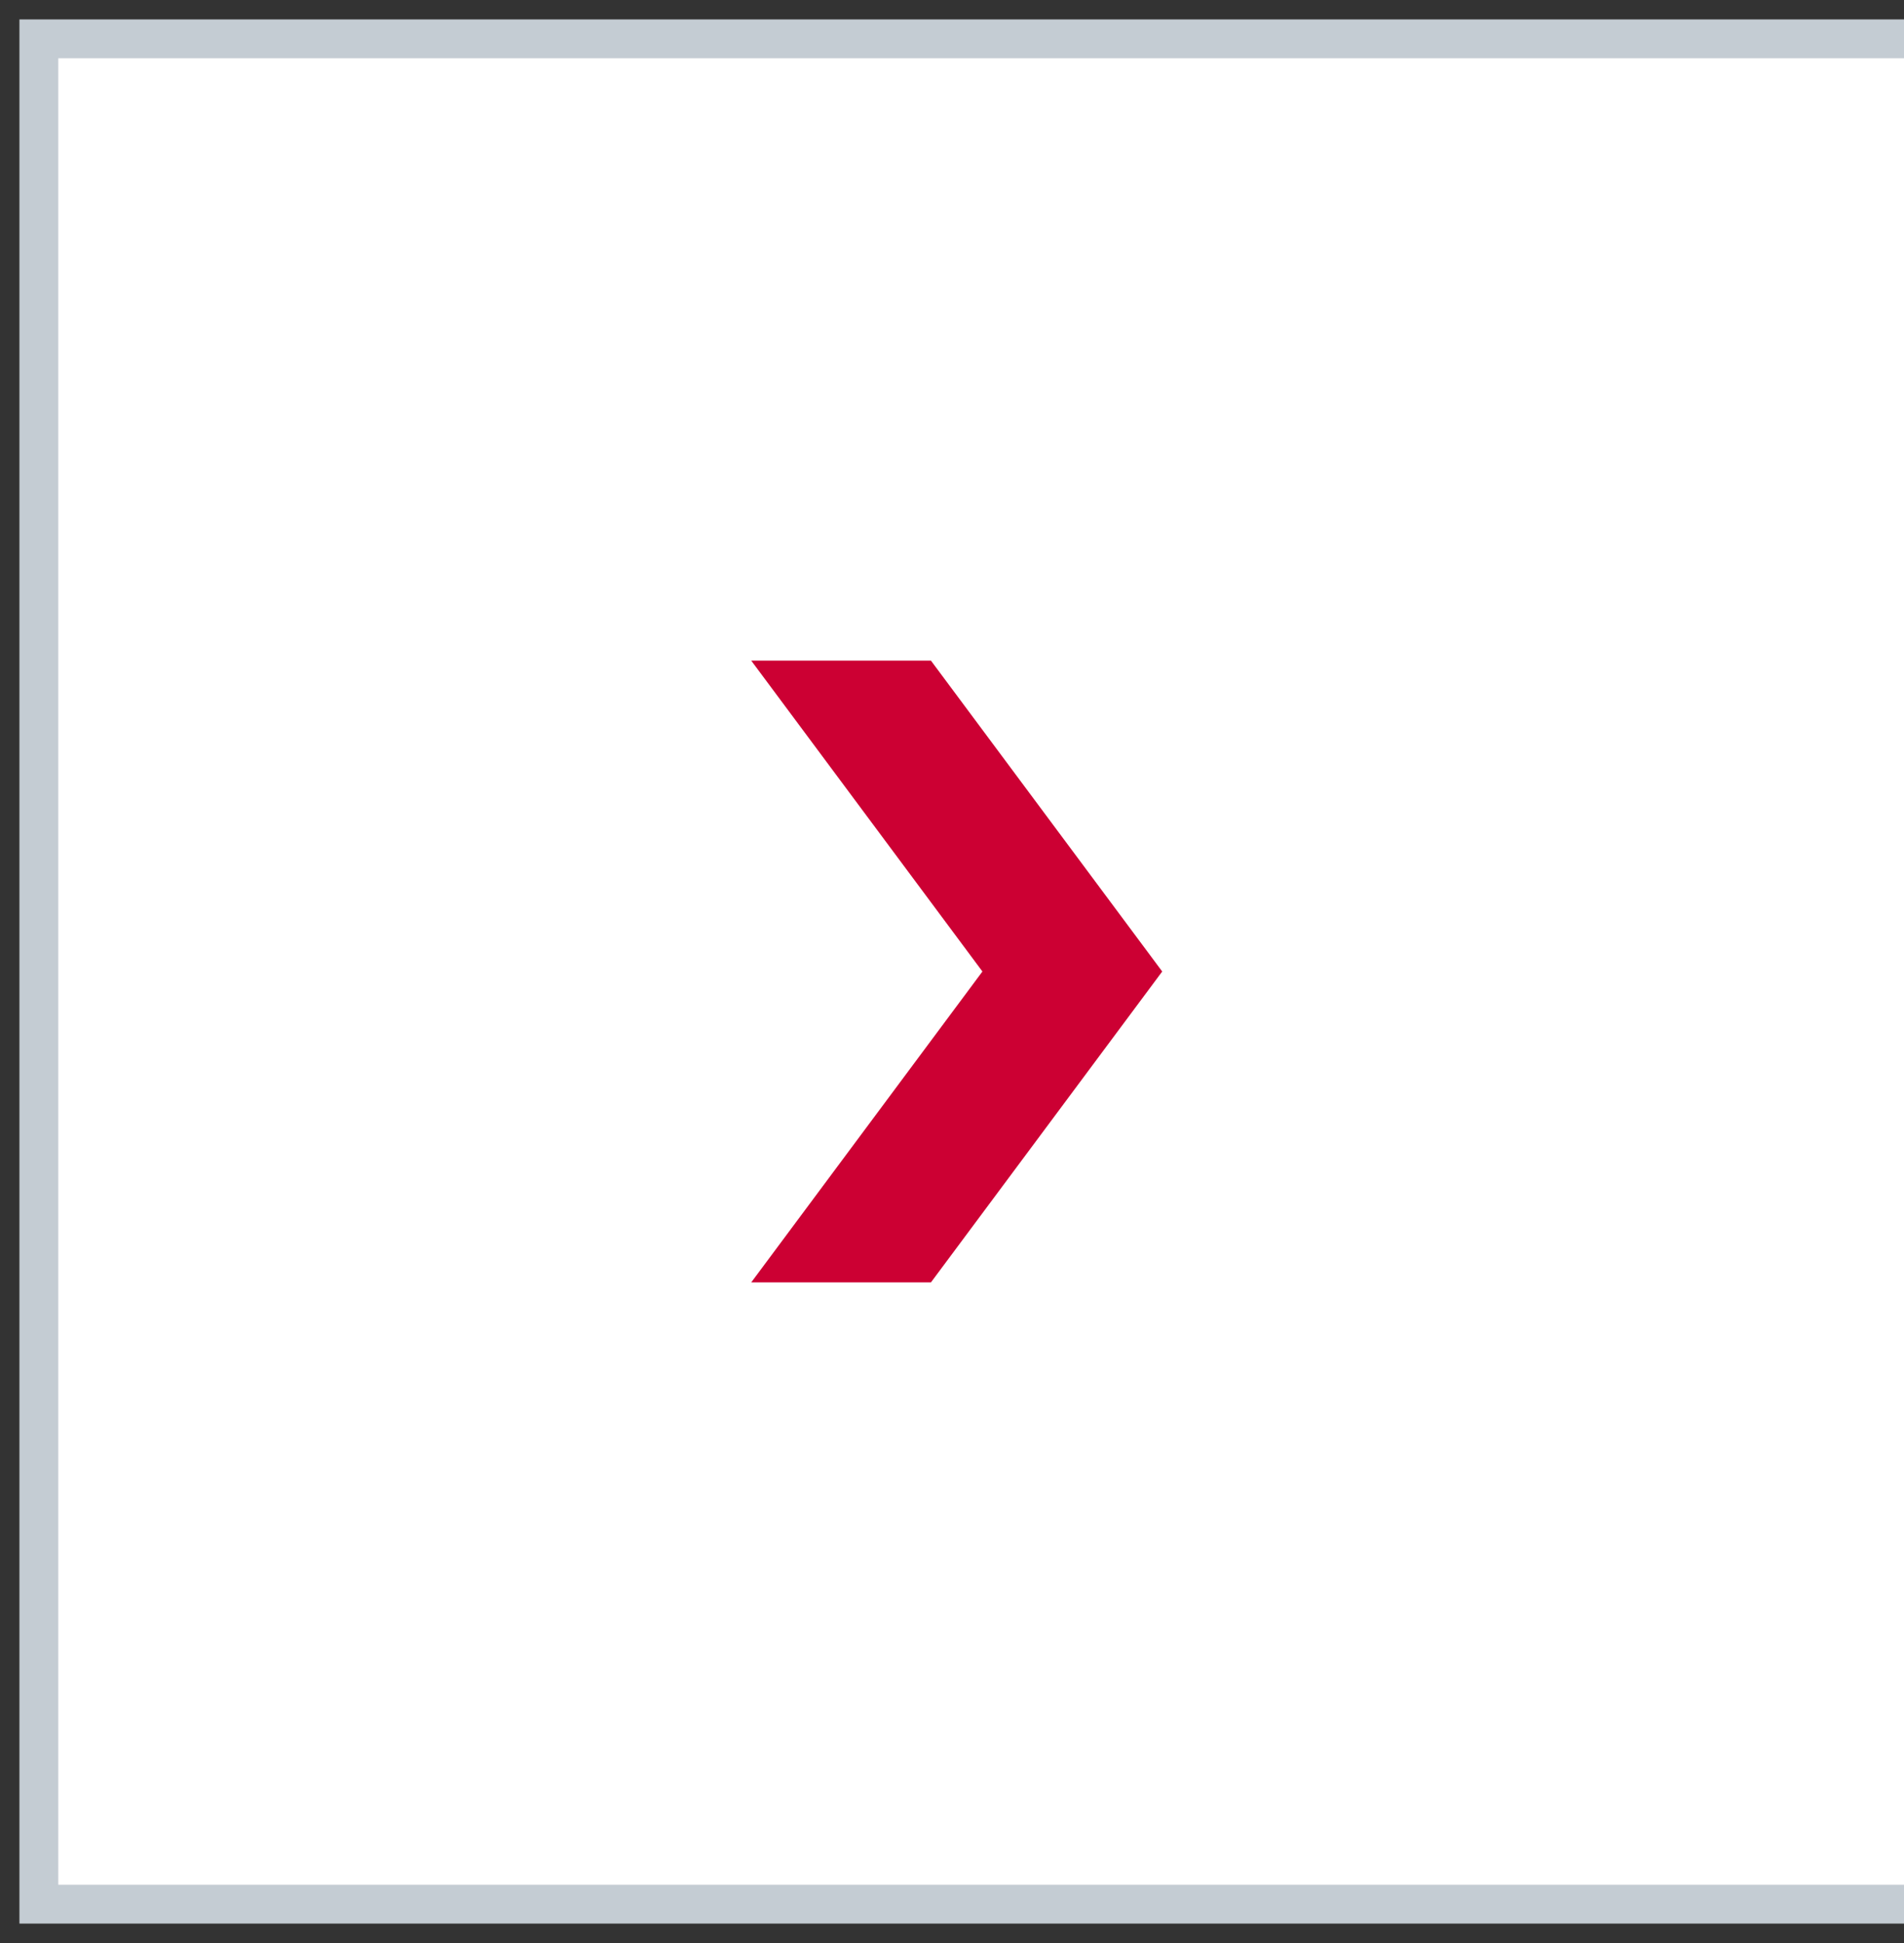 <svg xmlns="http://www.w3.org/2000/svg" width="49" height="50">
  <rect width="100%" height="100%" fill="#333333" stroke="none"/>
  <g fill="none" fill-rule="evenodd">
    <path fill="#FFF" d="M49 1H1v48h48z"/>
    <path stroke="#C4CCD3" d="M49 1H1v48h48"/>
    <path fill="#C03" d="M29.91 25l-5.952-8h-4.625l5.95 8-5.95 8h4.625z"/>
  </g>
</svg>

